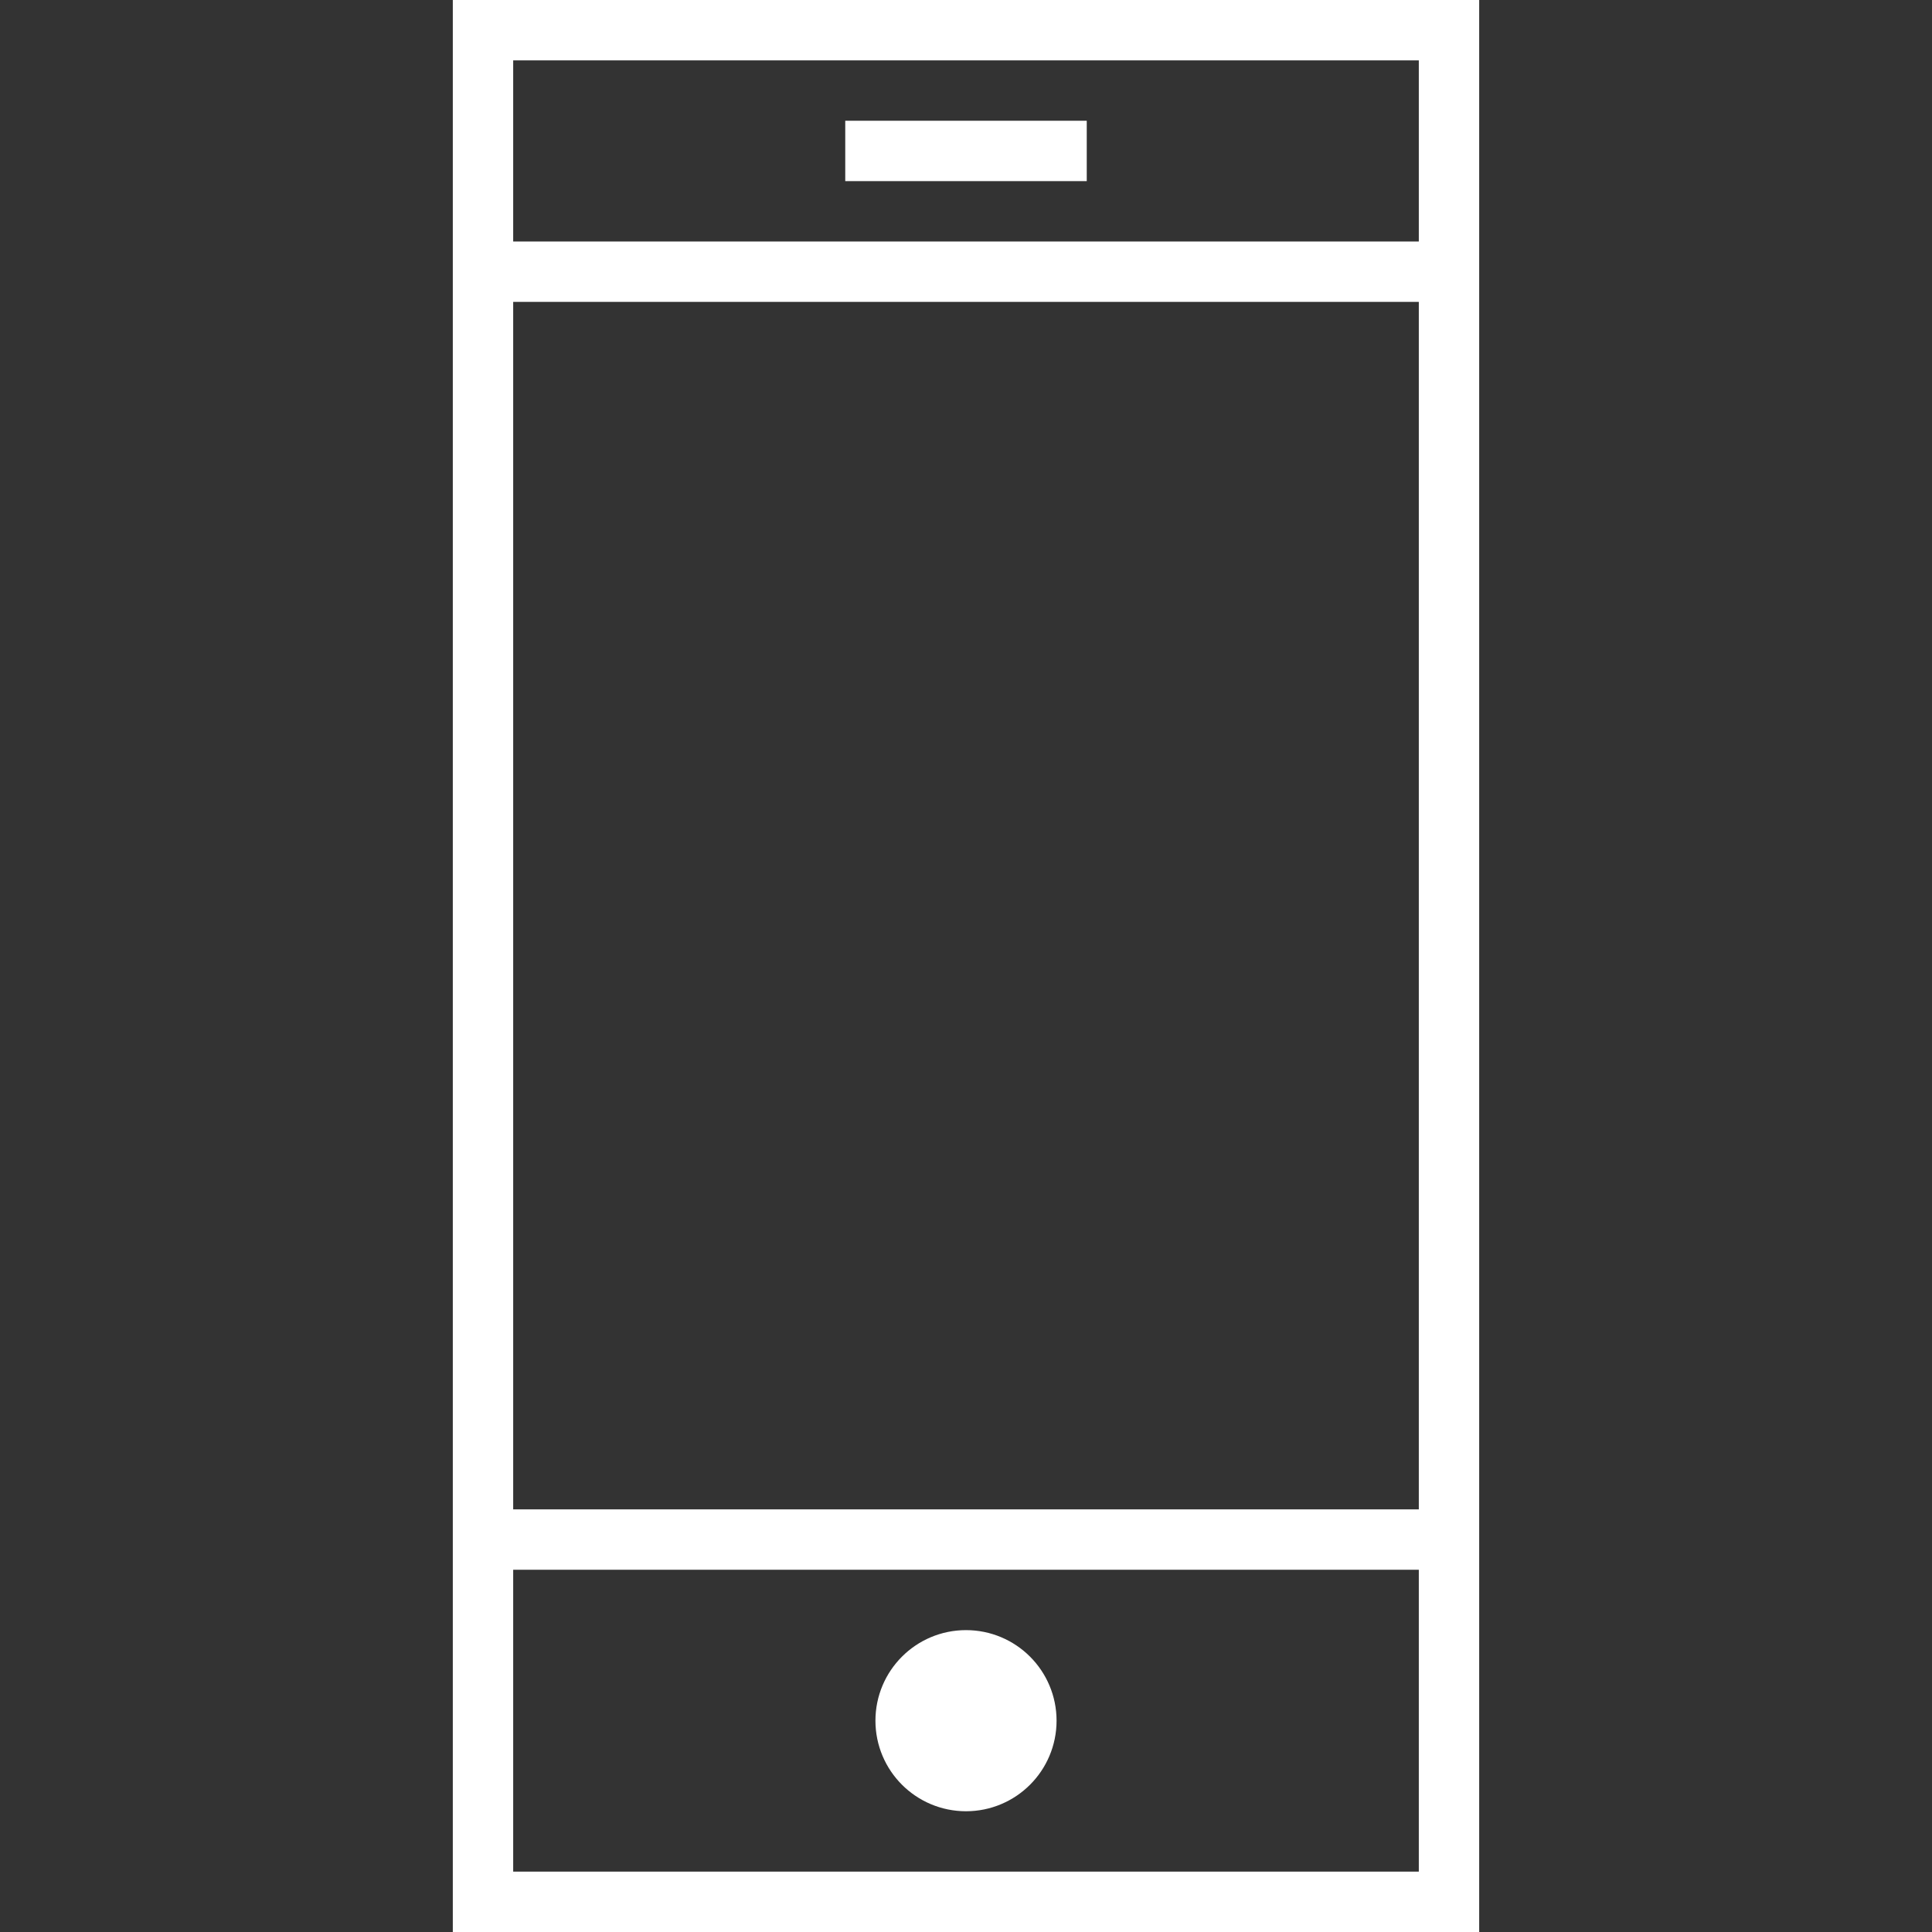 <?xml version="1.0" encoding="UTF-8"?> <!-- Generator: Adobe Illustrator 16.0.0, SVG Export Plug-In . SVG Version: 6.00 Build 0) --> <svg xmlns="http://www.w3.org/2000/svg" xmlns:xlink="http://www.w3.org/1999/xlink" id="Layer_1" x="0px" y="0px" width="64px" height="64px" viewBox="0 0 64 64" xml:space="preserve"><rect x="0" y="0" width="64" height="64" fill="#333333" stroke="none"/> <g> <rect x="16" y="1" fill="none" stroke="#fff" stroke-width="2" stroke-miterlimit="10" width="32" height="62"></rect> <line fill="#fff" stroke="#fff" stroke-width="2" stroke-miterlimit="10" x1="28" y1="5" x2="36" y2="5"></line> <line fill="#fff" stroke="#fff" stroke-width="2" stroke-miterlimit="10" x1="16" y1="51" x2="48" y2="51"></line> <line fill="#fff" stroke="#fff" stroke-width="2" stroke-miterlimit="10" x1="16" y1="9" x2="48" y2="9"></line> <circle fill="#fff" stroke="#fff" stroke-width="2" stroke-linejoin="bevel" stroke-miterlimit="10" cx="32" cy="57" r="2"></circle> </g> </svg> 